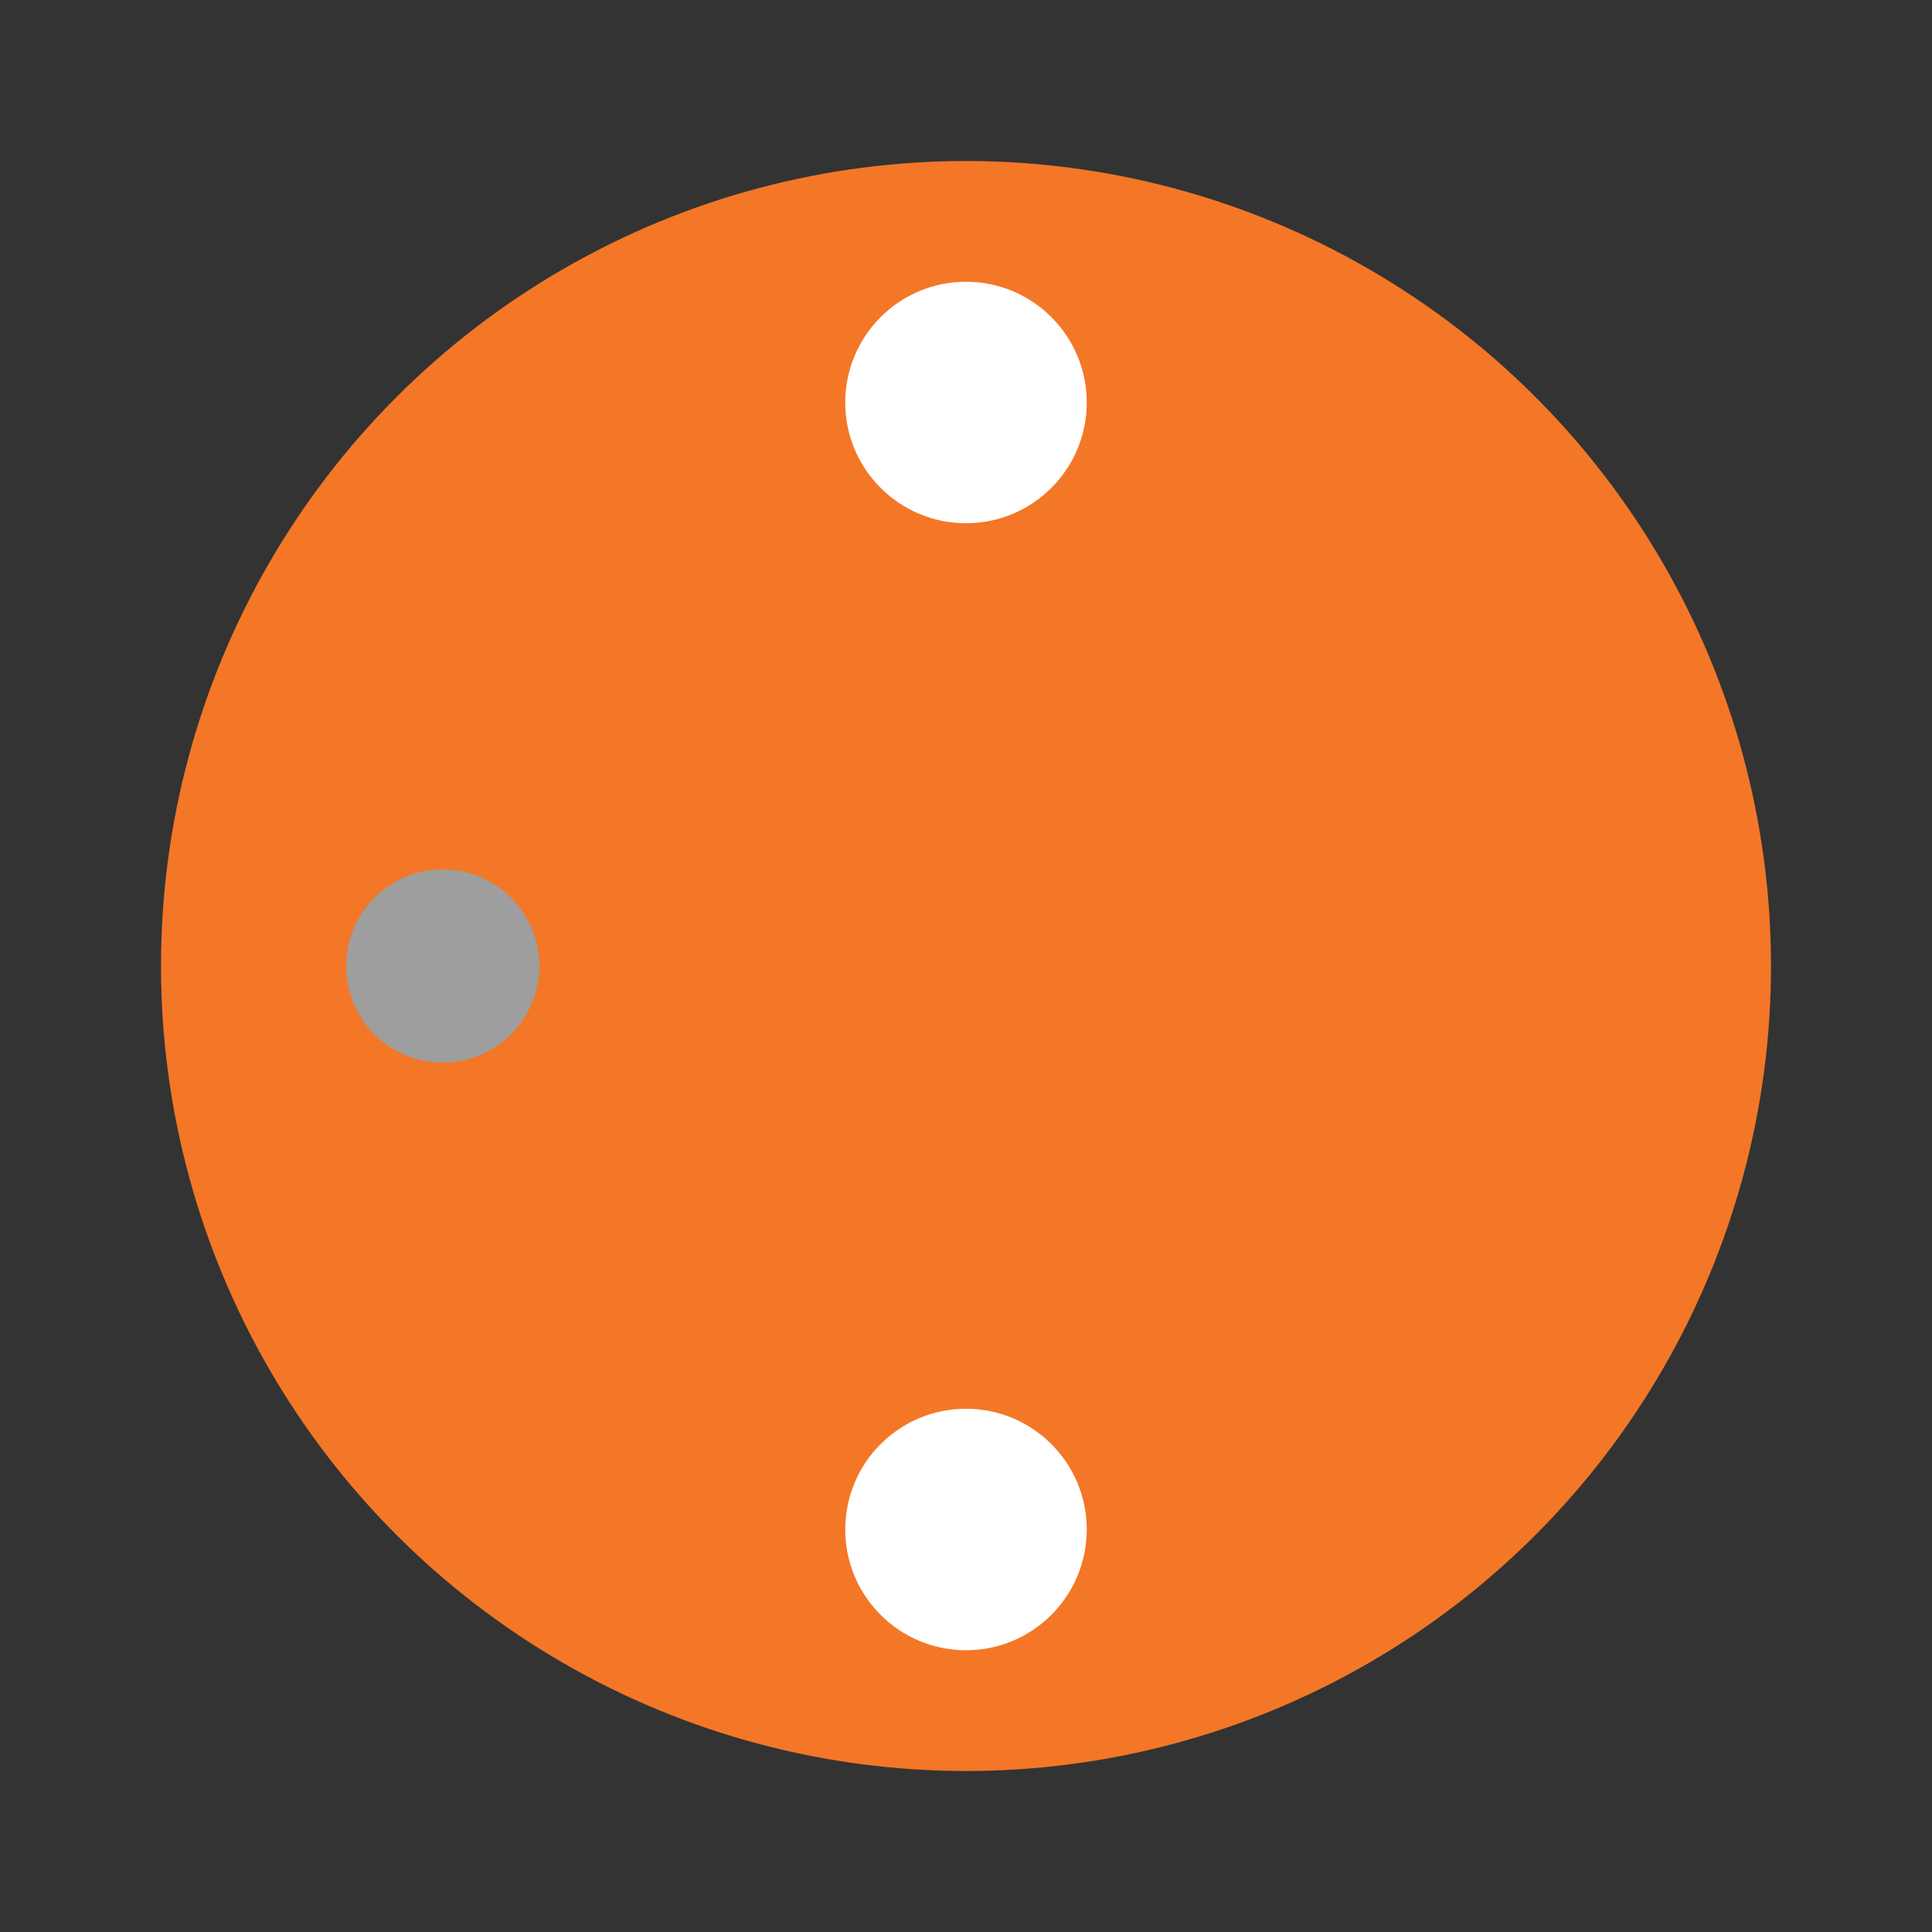 <svg xmlns="http://www.w3.org/2000/svg" viewBox="0 0 24 24">
  <rect x="0" y="0" width="24" height="24" fill="#333333" stroke="none"/>
  <circle cx="12" cy="12" r="10" fill="#F37726"/>
  <circle cx="12" cy="5" r="1.5" fill="#fff"/>
  <circle cx="12" cy="19" r="1.5" fill="#fff"/>
  <circle cx="5.5" cy="12" r="1.2" fill="#9E9E9E"/>
</svg>
